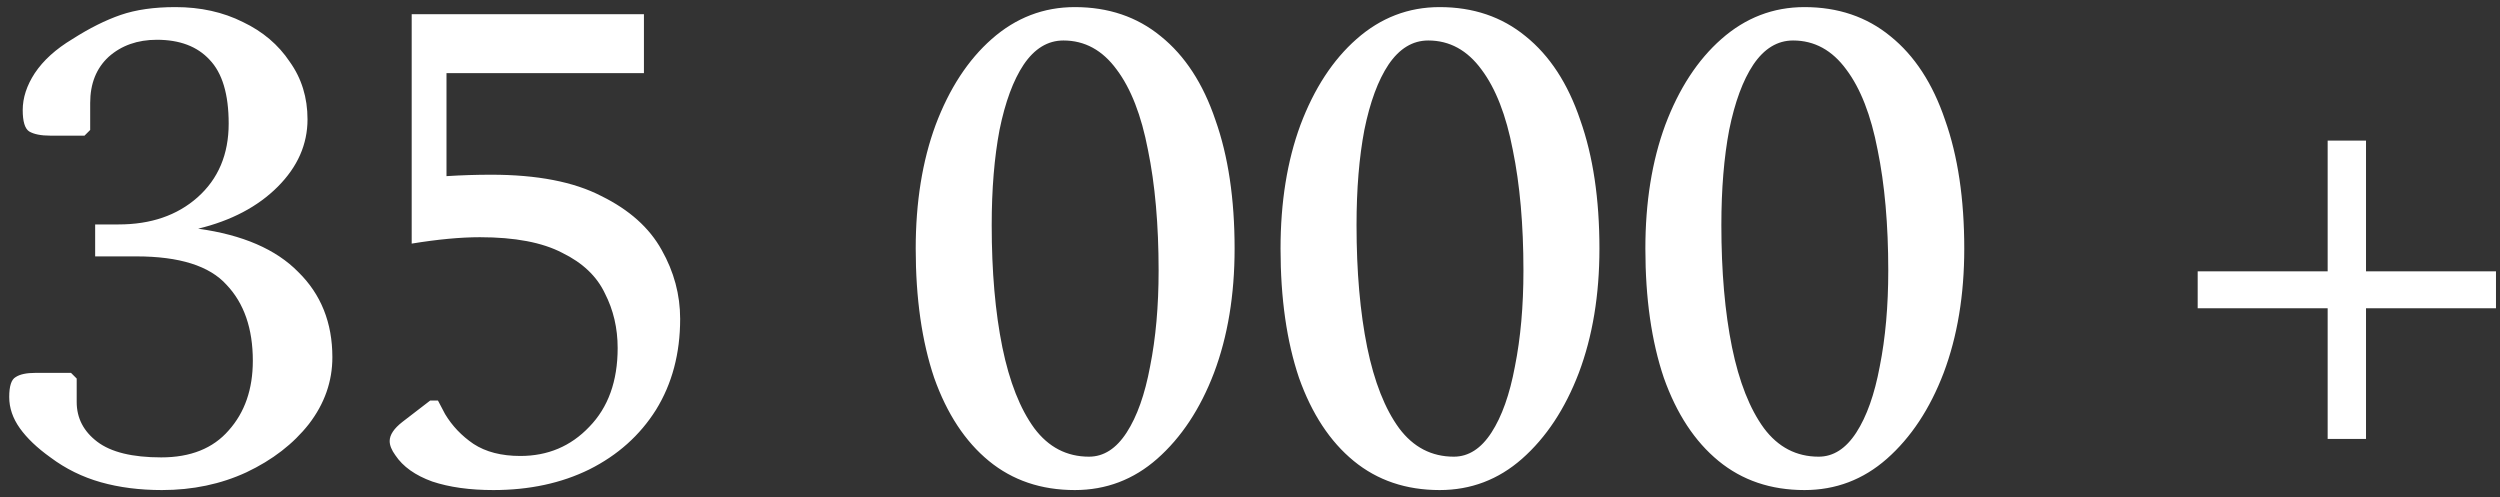 <?xml version="1.0" encoding="UTF-8"?> <svg xmlns="http://www.w3.org/2000/svg" width="176" height="35" viewBox="0 0 176 35" fill="none"><rect x="0" y="0" width="176" height="35" fill="#333333" stroke="none"/><path d="M11.399 34.5C9.833 34.5 8.399 34.317 7.099 33.95C5.799 33.583 4.616 33 3.549 32.2C2.616 31.533 1.899 30.85 1.399 30.15C0.899 29.45 0.649 28.717 0.649 27.95C0.649 27.183 0.799 26.717 1.099 26.55C1.399 26.35 1.866 26.25 2.499 26.25H4.999L5.399 26.65V28.3C5.399 29.433 5.883 30.367 6.849 31.1C7.816 31.833 9.316 32.2 11.349 32.2C13.416 32.2 14.999 31.567 16.099 30.3C17.233 29.033 17.799 27.4 17.799 25.4C17.799 23.133 17.183 21.35 15.949 20.05C14.749 18.717 12.633 18.05 9.599 18.05H6.699V15.8H8.349C10.616 15.8 12.466 15.167 13.899 13.9C15.366 12.6 16.099 10.867 16.099 8.7C16.099 6.633 15.649 5.133 14.749 4.2C13.883 3.267 12.649 2.8 11.049 2.8C9.683 2.8 8.549 3.2 7.649 4C6.783 4.8 6.349 5.883 6.349 7.25V9.15L5.949 9.55H3.549C2.883 9.55 2.383 9.45 2.049 9.25C1.749 9.05 1.599 8.55 1.599 7.75C1.599 6.883 1.883 6.017 2.449 5.15C3.049 4.25 3.933 3.45 5.099 2.75C6.299 1.983 7.433 1.417 8.499 1.05C9.566 0.683 10.849 0.5 12.349 0.5C14.116 0.5 15.699 0.85 17.099 1.55C18.499 2.217 19.599 3.15 20.399 4.35C21.233 5.517 21.649 6.867 21.649 8.4C21.649 10.167 20.949 11.75 19.549 13.15C18.149 14.55 16.283 15.533 13.949 16.1C17.083 16.533 19.433 17.55 20.999 19.15C22.599 20.717 23.399 22.717 23.399 25.15C23.399 26.85 22.849 28.417 21.749 29.85C20.649 31.25 19.183 32.383 17.349 33.25C15.549 34.083 13.566 34.5 11.399 34.5ZM34.733 34.5C33.066 34.5 31.633 34.3 30.433 33.9C29.233 33.467 28.366 32.85 27.833 32.05C27.566 31.683 27.433 31.35 27.433 31.05C27.433 30.617 27.733 30.167 28.333 29.7L30.283 28.2H30.833L31.333 29.15C31.833 29.983 32.499 30.683 33.333 31.25C34.2 31.817 35.3 32.1 36.633 32.1C38.566 32.1 40.183 31.417 41.483 30.05C42.816 28.683 43.483 26.833 43.483 24.5C43.483 23.1 43.183 21.817 42.583 20.65C42.016 19.45 41.016 18.5 39.583 17.8C38.183 17.067 36.249 16.7 33.783 16.7C32.416 16.7 30.816 16.85 28.983 17.15V1H45.333V5.15H31.433V12.4C32.499 12.333 33.55 12.3 34.583 12.3C37.816 12.3 40.4 12.8 42.333 13.8C44.3 14.767 45.716 16.033 46.583 17.6C47.45 19.133 47.883 20.75 47.883 22.45C47.883 24.883 47.316 27.017 46.183 28.85C45.05 30.65 43.483 32.05 41.483 33.05C39.516 34.017 37.266 34.5 34.733 34.5ZM75.666 34.5C73.3 34.5 71.283 33.817 69.616 32.45C67.95 31.083 66.666 29.133 65.766 26.6C64.9 24.033 64.466 21 64.466 17.5C64.466 14.233 64.933 11.333 65.866 8.8C66.833 6.233 68.15 4.217 69.816 2.75C71.516 1.25 73.466 0.5 75.666 0.5C78.033 0.5 80.05 1.183 81.716 2.55C83.416 3.917 84.7 5.883 85.566 8.45C86.466 10.983 86.916 14 86.916 17.5C86.916 20.767 86.433 23.683 85.466 26.25C84.5 28.783 83.166 30.8 81.466 32.3C79.8 33.767 77.866 34.5 75.666 34.5ZM76.666 32.15C77.7 32.15 78.583 31.583 79.316 30.45C80.05 29.317 80.6 27.767 80.966 25.8C81.366 23.8 81.566 21.55 81.566 19.05C81.566 15.817 81.316 12.983 80.816 10.55C80.35 8.117 79.616 6.233 78.616 4.9C77.616 3.533 76.366 2.85 74.866 2.85C73.766 2.85 72.833 3.417 72.066 4.55C71.333 5.65 70.766 7.183 70.366 9.15C70 11.083 69.816 13.317 69.816 15.85C69.816 19.117 70.066 21.983 70.566 24.45C71.066 26.883 71.816 28.783 72.816 30.15C73.816 31.483 75.1 32.15 76.666 32.15ZM101.35 34.5C98.983 34.5 96.967 33.817 95.3 32.45C93.633 31.083 92.35 29.133 91.45 26.6C90.583 24.033 90.15 21 90.15 17.5C90.15 14.233 90.617 11.333 91.55 8.8C92.517 6.233 93.833 4.217 95.5 2.75C97.2 1.25 99.15 0.5 101.35 0.5C103.717 0.5 105.733 1.183 107.4 2.55C109.1 3.917 110.383 5.883 111.25 8.45C112.15 10.983 112.6 14 112.6 17.5C112.6 20.767 112.117 23.683 111.15 26.25C110.183 28.783 108.85 30.8 107.15 32.3C105.483 33.767 103.55 34.5 101.35 34.5ZM102.35 32.15C103.383 32.15 104.267 31.583 105 30.45C105.733 29.317 106.283 27.767 106.65 25.8C107.05 23.8 107.25 21.55 107.25 19.05C107.25 15.817 107 12.983 106.5 10.55C106.033 8.117 105.3 6.233 104.3 4.9C103.3 3.533 102.05 2.85 100.55 2.85C99.45 2.85 98.517 3.417 97.75 4.55C97.017 5.65 96.45 7.183 96.05 9.15C95.683 11.083 95.5 13.317 95.5 15.85C95.5 19.117 95.75 21.983 96.25 24.45C96.75 26.883 97.5 28.783 98.5 30.15C99.5 31.483 100.783 32.15 102.35 32.15ZM127.034 34.5C124.667 34.5 122.65 33.817 120.984 32.45C119.317 31.083 118.034 29.133 117.134 26.6C116.267 24.033 115.834 21 115.834 17.5C115.834 14.233 116.3 11.333 117.234 8.8C118.2 6.233 119.517 4.217 121.184 2.75C122.884 1.25 124.834 0.5 127.034 0.5C129.4 0.5 131.417 1.183 133.084 2.55C134.784 3.917 136.067 5.883 136.934 8.45C137.834 10.983 138.284 14 138.284 17.5C138.284 20.767 137.8 23.683 136.834 26.25C135.867 28.783 134.534 30.8 132.834 32.3C131.167 33.767 129.234 34.5 127.034 34.5ZM128.034 32.15C129.067 32.15 129.95 31.583 130.684 30.45C131.417 29.317 131.967 27.767 132.334 25.8C132.734 23.8 132.934 21.55 132.934 19.05C132.934 15.817 132.684 12.983 132.184 10.55C131.717 8.117 130.984 6.233 129.984 4.9C128.984 3.533 127.734 2.85 126.234 2.85C125.134 2.85 124.2 3.417 123.434 4.55C122.7 5.65 122.134 7.183 121.734 9.15C121.367 11.083 121.184 13.317 121.184 15.85C121.184 19.117 121.434 21.983 121.934 24.45C122.434 26.883 123.184 28.783 124.184 30.15C125.184 31.483 126.467 32.15 128.034 32.15ZM163.867 30.9V21.7H154.717V19.1H163.867V9.9H166.567V19.1H175.717V21.7H166.567V30.9H163.867Z" fill="white"></path></svg> 